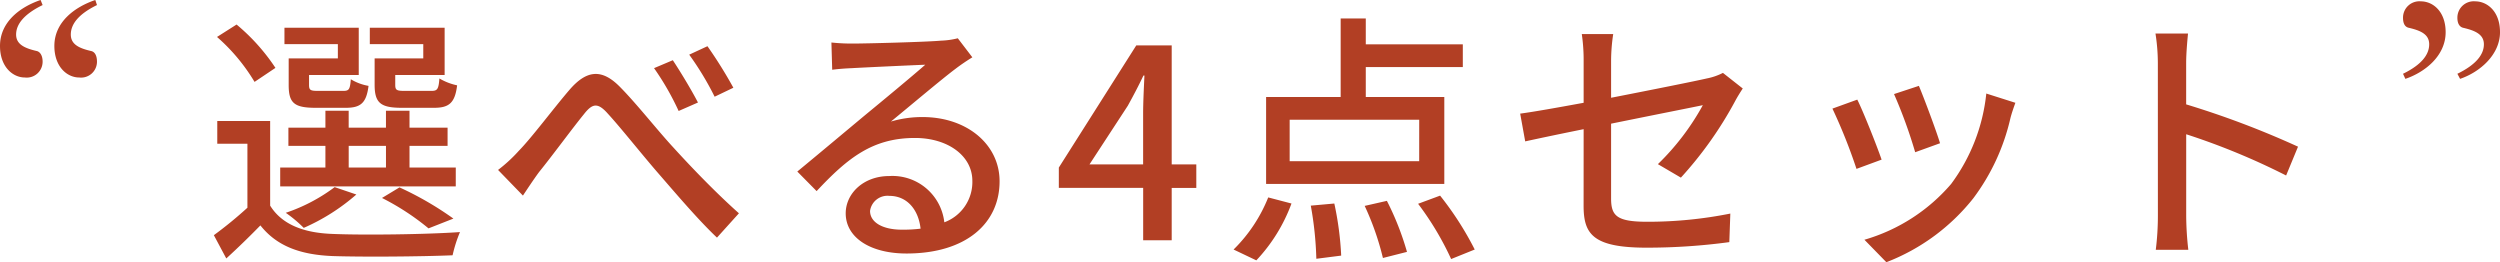 <svg xmlns="http://www.w3.org/2000/svg" width="245.85" height="25.786" viewBox="0 0 245.85 25.786">
  <g id="グループ_1566" data-name="グループ 1566" transform="translate(-721.075 -775.372)">
    <path id="パス_4454" data-name="パス 4454" d="M-118.932-23.628c-1.947.66-3.993,2.112-3.993,4.521,0,2.046,1.254,3.1,2.442,3.1a1.563,1.563,0,0,0,1.749-1.551c0-.627-.264-.99-.594-1.056-1.122-.264-2.013-.627-2.013-1.617,0-1.023.792-2.013,2.607-2.9Zm5.379,0c-1.947.66-4.026,2.112-4.026,4.521,0,2.046,1.254,3.1,2.442,3.1a1.563,1.563,0,0,0,1.749-1.551c0-.627-.231-.99-.594-1.056-1.122-.264-1.98-.627-1.98-1.617,0-1.023.759-2.013,2.574-2.9Zm227.172,7.755c1.947-.66,3.96-2.277,3.96-4.587,0-2.046-1.254-3.036-2.442-3.036a1.609,1.609,0,0,0-1.749,1.617c0,.627.231.924.594.99,1.122.264,1.98.627,1.98,1.617,0,1.023-.759,2.013-2.574,2.9Zm5.379,0c1.947-.66,3.927-2.376,3.927-4.587,0-2.046-1.254-3.036-2.442-3.036a1.609,1.609,0,0,0-1.749,1.617c0,.627.264.924.594.99,1.122.264,2.013.627,2.013,1.617,0,1.023-.792,2.013-2.607,2.9Z" transform="translate(844 799)" fill="#b23f24"/>
    <path id="パス_4774" data-name="パス 4774" d="M-83.3-17.888h-4.784v2.6c0,1.794.6,2.262,2.678,2.262h3.172c1.456,0,2.054-.468,2.262-2.21a5.8,5.8,0,0,1-1.742-.676c-.078,1.066-.208,1.222-.78,1.222h-2.626c-.806,0-.936-.078-.936-.6v-.962H-81.2V-20.9h-7.358v1.612H-83.3Zm-8.4,0h-4.836v2.626c0,1.768.546,2.236,2.652,2.236h2.964c1.456,0,2.028-.468,2.236-2.158a4.957,4.957,0,0,1-1.742-.65c-.078,1.014-.182,1.144-.754,1.144h-2.47c-.754,0-.884-.078-.884-.6v-.962h4.888V-20.9h-7.306v1.612H-91.7Zm1.066,8.606h3.666V-7.15h-3.666Zm10.53,2.132h-4.55V-9.282h3.744v-1.794h-3.744V-12.74H-86.97v1.664h-3.666V-12.74h-2.288v1.664h-3.64v1.794h3.64V-7.15H-97.37V-5.3h17.264Zm-.234,5.018a31.791,31.791,0,0,0-5.3-3.068L-87.36-4.16a24.472,24.472,0,0,1,4.576,2.99ZM-92.014-5.226A17.055,17.055,0,0,1-96.824-2.7a12.4,12.4,0,0,1,1.768,1.482A20.085,20.085,0,0,0-89.882-4.5Zm-5.824-11.726a19.569,19.569,0,0,0-3.822-4.264l-1.924,1.222a18.392,18.392,0,0,1,3.692,4.42Zm-.52,5.226h-5.2V-9.49h2.964V-3.2a39.978,39.978,0,0,1-3.3,2.7l1.222,2.288c1.222-1.118,2.314-2.184,3.354-3.25,1.586,2,3.848,2.886,7.124,3.016,3.068.1,8.71.052,11.778-.078A13.136,13.136,0,0,1-79.69-.806c-3.328.234-9.516.312-12.532.182-2.86-.1-4.992-.936-6.136-2.782Zm22.412,4.81L-73.5-4.394c.416-.624,1.014-1.534,1.586-2.314,1.248-1.534,3.25-4.264,4.394-5.668.832-1.066,1.352-1.222,2.366-.078,1.222,1.326,3.2,3.822,4.836,5.72,1.742,2,3.978,4.654,5.9,6.474l2.158-2.392C-54.678-4.81-57.1-7.358-58.708-9.126c-1.612-1.742-3.64-4.342-5.3-6.006-1.794-1.794-3.276-1.56-4.914.338-1.586,1.846-3.692,4.68-4.992,6.006A14.772,14.772,0,0,1-75.946-6.916Zm17.186-10.79-1.846.78a26.533,26.533,0,0,1,2.418,4.212l1.9-.832C-56.914-14.768-58.084-16.692-58.76-17.706Zm3.406-1.378-1.794.832a29.048,29.048,0,0,1,2.5,4.134L-52.806-15A43.792,43.792,0,0,0-55.354-19.084Zm15.99,16.2a1.728,1.728,0,0,1,1.9-1.482c1.716,0,2.86,1.326,3.068,3.224a13.855,13.855,0,0,1-1.846.1C-38.09-1.04-39.364-1.742-39.364-2.886Zm-3.8-16.562.078,2.678c.6-.078,1.274-.13,1.924-.156,1.352-.078,5.85-.286,7.228-.338-1.3,1.144-4.316,3.64-5.772,4.836-1.534,1.274-4.784,4-6.812,5.668l1.9,1.924c3.068-3.276,5.512-5.226,9.672-5.226,3.25,0,5.642,1.768,5.642,4.212a4.224,4.224,0,0,1-2.756,4.082,5.131,5.131,0,0,0-5.408-4.55c-2.574,0-4.29,1.742-4.29,3.666,0,2.366,2.392,3.952,5.98,3.952,5.85,0,9.152-2.964,9.152-7.1,0-3.64-3.224-6.318-7.566-6.318a10.771,10.771,0,0,0-3.12.442c1.846-1.508,5.044-4.212,6.37-5.2.546-.416,1.092-.78,1.638-1.118l-1.43-1.872a7.752,7.752,0,0,1-1.664.234c-1.4.13-7.332.286-8.684.286A18.885,18.885,0,0,1-43.16-19.448ZM-17.784-7.462l3.77-5.772c.546-.988,1.066-1.976,1.534-2.964h.1c-.052,1.066-.13,2.678-.13,3.718v5.018ZM-12.506,0H-9.7V-5.148H-7.28V-7.462H-9.7v-11.7h-3.484L-20.8-7.15v2h8.294ZM14.638-7.774H1.9v-4.082h12.74Zm2.47-6.318H9.386V-17.03h9.542v-2.236H9.386v-2.548H6.916v7.722H-.416v8.554H17.108ZM-1.378,1.976A16.4,16.4,0,0,0,2.08-3.614l-2.288-.6A14.963,14.963,0,0,1-3.614.91ZM3.978-3.406A34.041,34.041,0,0,1,4.524,1.82l2.444-.312a30.9,30.9,0,0,0-.676-5.122Zm5.3.026a27,27,0,0,1,1.794,5.122l2.366-.6a27.707,27.707,0,0,0-1.976-5.018Zm5.252-.208a29.013,29.013,0,0,1,3.25,5.434L20.1.91a31.013,31.013,0,0,0-3.406-5.3Zm16.276.182c0,2.782.884,4.134,6.214,4.134A60.361,60.361,0,0,0,45.136.182l.1-2.808a41.2,41.2,0,0,1-8.164.806c-2.99,0-3.562-.572-3.562-2.288v-7.358c4.212-.858,8.424-1.69,9.022-1.82a24.338,24.338,0,0,1-4.42,5.8l2.262,1.326a37.352,37.352,0,0,0,5.356-7.566c.208-.39.52-.884.728-1.2l-1.95-1.534a5.894,5.894,0,0,1-1.586.546c-1.118.26-5.278,1.092-9.412,1.9v-3.614a17.943,17.943,0,0,1,.208-2.652H30.628a17.7,17.7,0,0,1,.182,2.652v4.108c-2.678.494-5.044.91-6.24,1.066l.494,2.73c1.066-.234,3.25-.7,5.746-1.2ZM63.778-15.184l-2.444.806a47.551,47.551,0,0,1,2.08,5.72l2.444-.884C65.52-10.686,64.246-14.092,63.778-15.184Zm9.49,1.664-2.86-.91A18.046,18.046,0,0,1,66.95-5.538,17.718,17.718,0,0,1,58.422-.052l2.158,2.21a20.148,20.148,0,0,0,8.554-6.292,20.842,20.842,0,0,0,3.64-7.852C72.878-12.4,73.034-12.87,73.268-13.52ZM57.72-13.832l-2.444.884A53.1,53.1,0,0,1,57.642-7.02l2.47-.91C59.618-9.36,58.318-12.636,57.72-13.832ZM87.282-2.392A27.219,27.219,0,0,1,87.074.936h3.2a30.464,30.464,0,0,1-.208-3.328v-8.034A68.079,68.079,0,0,1,99.892-6.37l1.17-2.834a88.132,88.132,0,0,0-11-4.16V-17.42c0-.91.1-2.054.182-2.912h-3.2a18.822,18.822,0,0,1,.234,2.912Z" transform="translate(846 799)" fill="#b23f24"/>
  </g>
</svg>
